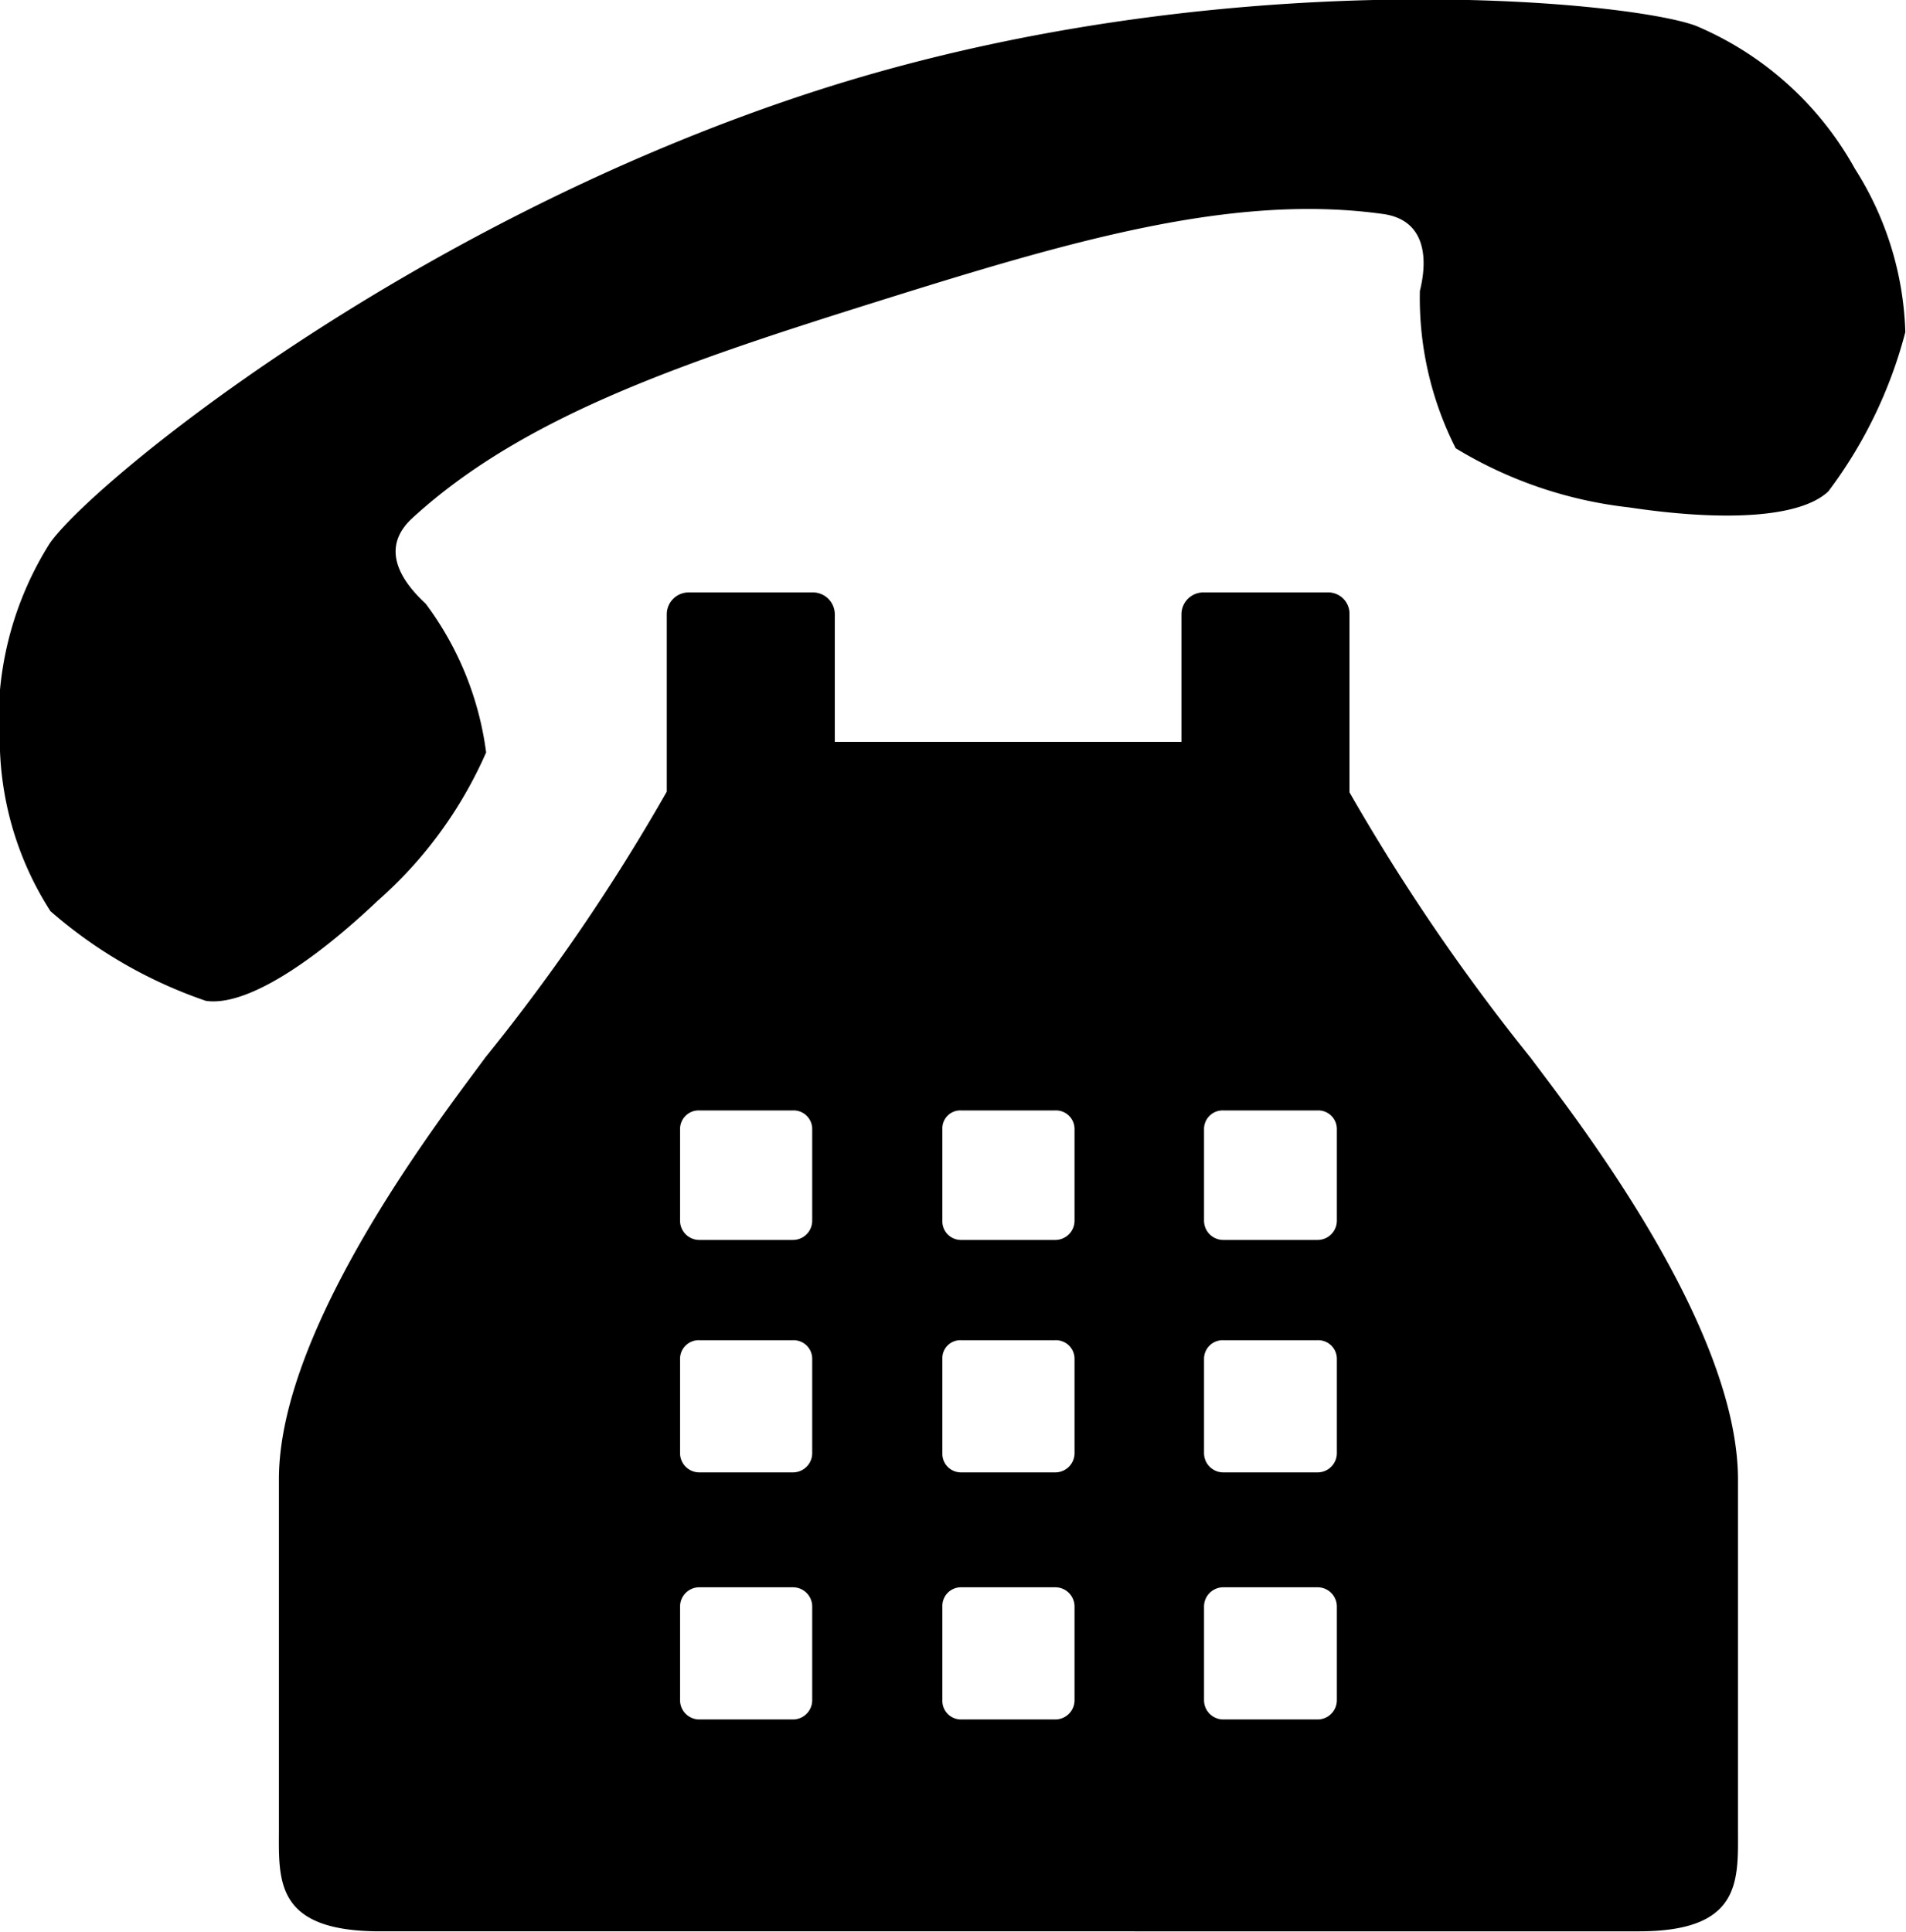 <svg xmlns="http://www.w3.org/2000/svg" width="28.7" height="29.09" viewBox="0 0 28.7 29.09"><title>アセット 4</title><g id="レイヤー_2" data-name="レイヤー 2"><g id="レイヤー_1-2" data-name="レイヤー 1"><path d="M27.93,2.54A4.92,4.92,0,0,0,25.54.39c-1-.38-7.19-1-13.32,1S1.37,7.29.75,8.18A5,5,0,0,0,0,11.31a4.81,4.81,0,0,0,.76,2.41,7,7,0,0,0,2.34,1.35c.61.09,1.62-.59,2.59-1.51a6.39,6.39,0,0,0,1.63-2.23,4.76,4.76,0,0,0-.91-2.24c-.4-.37-.68-.85-.2-1.29,1.68-1.54,4.1-2.35,7-3.26s5.34-1.63,7.6-1.32c.64.08.7.64.57,1.16a5,5,0,0,0,.54,2.37,6.39,6.39,0,0,0,2.61.89c1.33.2,2.55.18,3-.24A6.86,6.86,0,0,0,28.69,5,4.84,4.84,0,0,0,27.93,2.54Z"/><path d="M26.17,27.53V22.28c0-2.38-2.58-5.62-3.12-6.35a30.79,30.79,0,0,1-2.73-4V9.25A.32.32,0,0,0,20,8.92H18.12a.33.33,0,0,0-.33.33v1.92H12.57V9.25a.33.33,0,0,0-.33-.33H10.37a.33.33,0,0,0-.33.33v2.67a29.78,29.78,0,0,1-2.73,4c-.53.73-3.11,4-3.11,6.35v5.25c0,.78-.08,1.56,1.52,1.56H24.65C26.24,29.09,26.17,28.31,26.17,27.53ZM12.23,25.6a.29.29,0,0,1-.29.29H10.53a.29.29,0,0,1-.29-.29V24.19a.29.29,0,0,1,.29-.29h1.41a.29.29,0,0,1,.29.29Zm0-3.72a.29.29,0,0,1-.29.29H10.53a.29.29,0,0,1-.29-.29V20.46a.28.28,0,0,1,.29-.28h1.41a.28.28,0,0,1,.29.28Zm0-3.5a.29.29,0,0,1-.29.29H10.53a.29.29,0,0,1-.29-.29V17a.28.28,0,0,1,.29-.28h1.41a.28.28,0,0,1,.29.28Zm3.95,7.22a.29.29,0,0,1-.29.29H14.47a.28.28,0,0,1-.28-.29V24.19a.28.28,0,0,1,.28-.29h1.42a.29.29,0,0,1,.29.29Zm0-3.72a.29.29,0,0,1-.29.29H14.47a.28.28,0,0,1-.28-.29V20.46a.27.27,0,0,1,.28-.28h1.42a.28.28,0,0,1,.29.28Zm0-3.5a.29.29,0,0,1-.29.29H14.47a.28.28,0,0,1-.28-.29V17a.27.27,0,0,1,.28-.28h1.42a.28.28,0,0,1,.29.28Zm3.95,7.22a.29.29,0,0,1-.29.29H18.42a.29.29,0,0,1-.29-.29V24.19a.29.29,0,0,1,.29-.29h1.42a.29.29,0,0,1,.29.29Zm0-3.72a.29.29,0,0,1-.29.29H18.42a.29.29,0,0,1-.29-.29V20.46a.28.28,0,0,1,.29-.28h1.42a.28.28,0,0,1,.29.28Zm0-3.5a.29.29,0,0,1-.29.29H18.42a.29.29,0,0,1-.29-.29V17a.28.28,0,0,1,.29-.28h1.42a.28.28,0,0,1,.29.28Z"/></g></g></svg>
